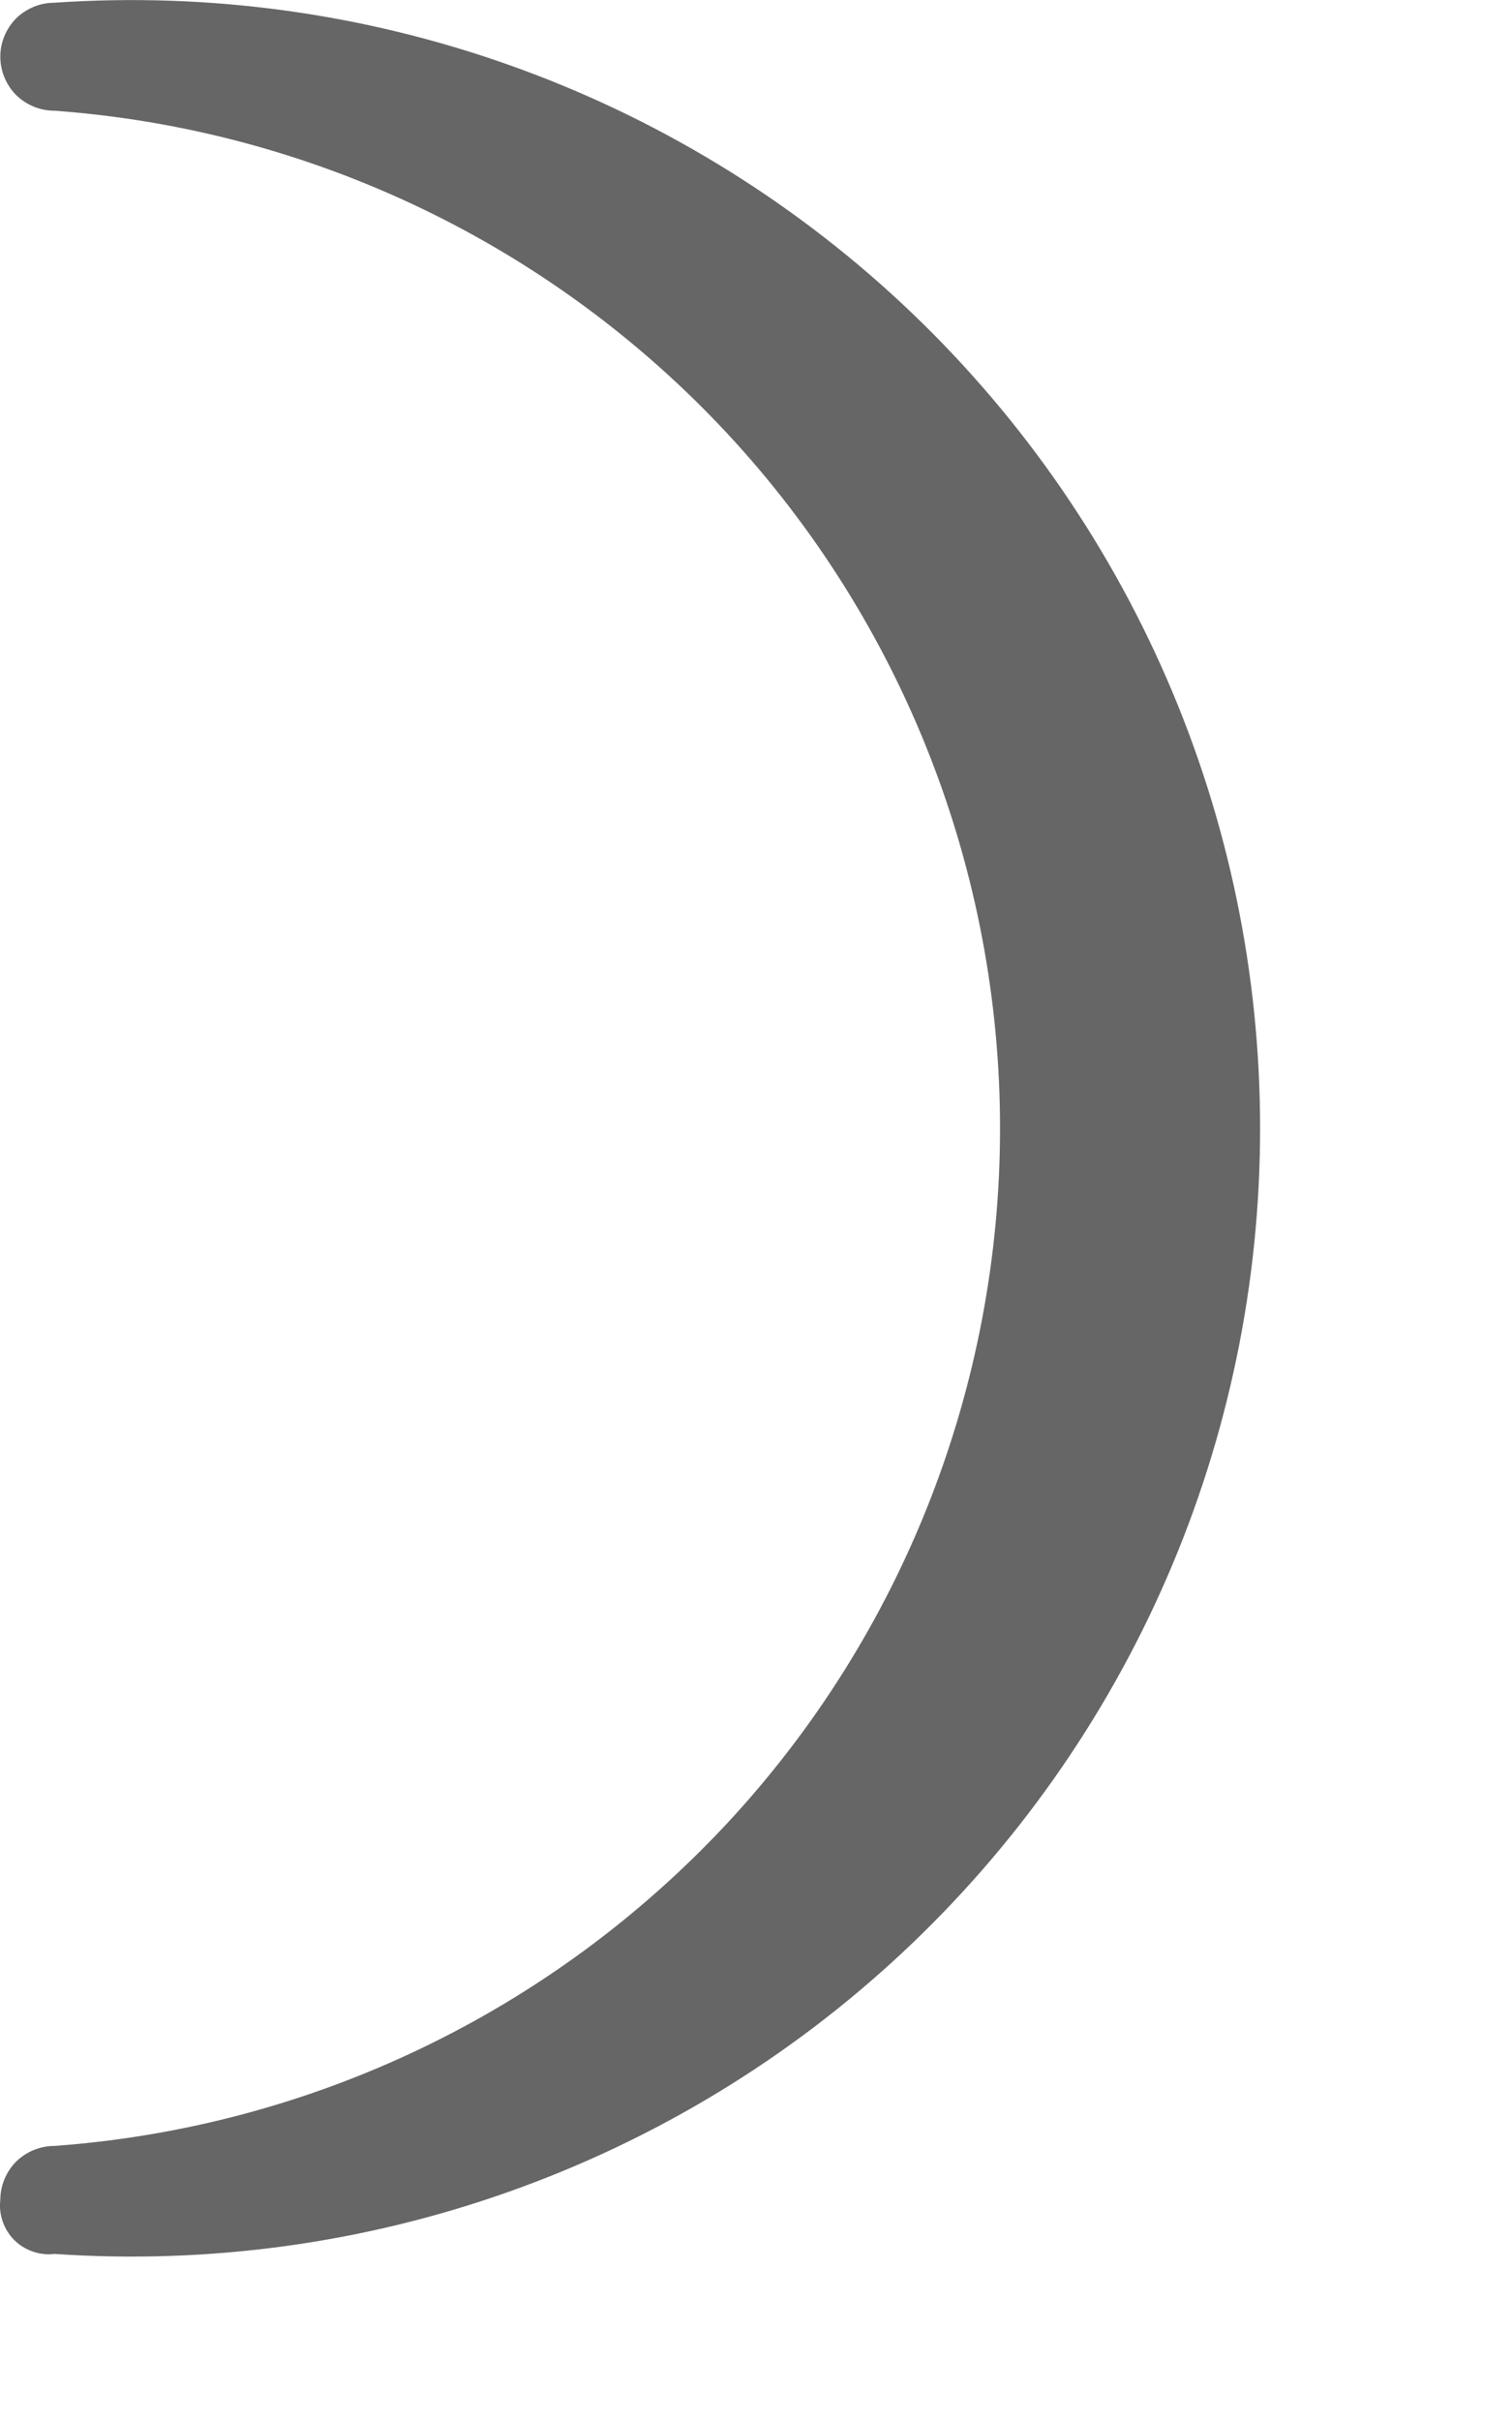 <?xml version="1.0" encoding="utf-8"?>
<svg xmlns="http://www.w3.org/2000/svg" fill="none" height="100%" overflow="visible" preserveAspectRatio="none" style="display: block;" viewBox="0 0 5 8" width="100%">
<path d="M0.18 0.009C0.132 0.009 0.087 0.028 0.053 0.061C0.02 0.095 0.001 0.14 0.001 0.187C0.001 0.235 0.02 0.28 0.053 0.314C0.087 0.347 0.132 0.366 0.18 0.366C1.03 0.428 1.824 0.809 2.405 1.433C2.985 2.057 3.307 2.878 3.307 3.73C3.307 4.582 2.985 5.403 2.405 6.027C1.824 6.651 1.03 7.032 0.18 7.094C0.132 7.094 0.087 7.113 0.053 7.146C0.02 7.18 0.001 7.225 0.001 7.273C-0.002 7.297 0.001 7.321 0.009 7.344C0.017 7.367 0.03 7.388 0.047 7.405C0.064 7.422 0.085 7.435 0.108 7.443C0.131 7.451 0.155 7.454 0.18 7.451C0.69 7.486 1.202 7.416 1.684 7.245C2.166 7.074 2.608 6.806 2.982 6.457C3.356 6.108 3.654 5.686 3.858 5.217C4.062 4.748 4.167 4.242 4.167 3.73C4.167 3.218 4.062 2.712 3.858 2.243C3.654 1.774 3.356 1.352 2.982 1.003C2.608 0.654 2.166 0.386 1.684 0.215C1.202 0.044 0.69 -0.026 0.18 0.009Z" fill="#666666" id="Vector"/>
</svg>